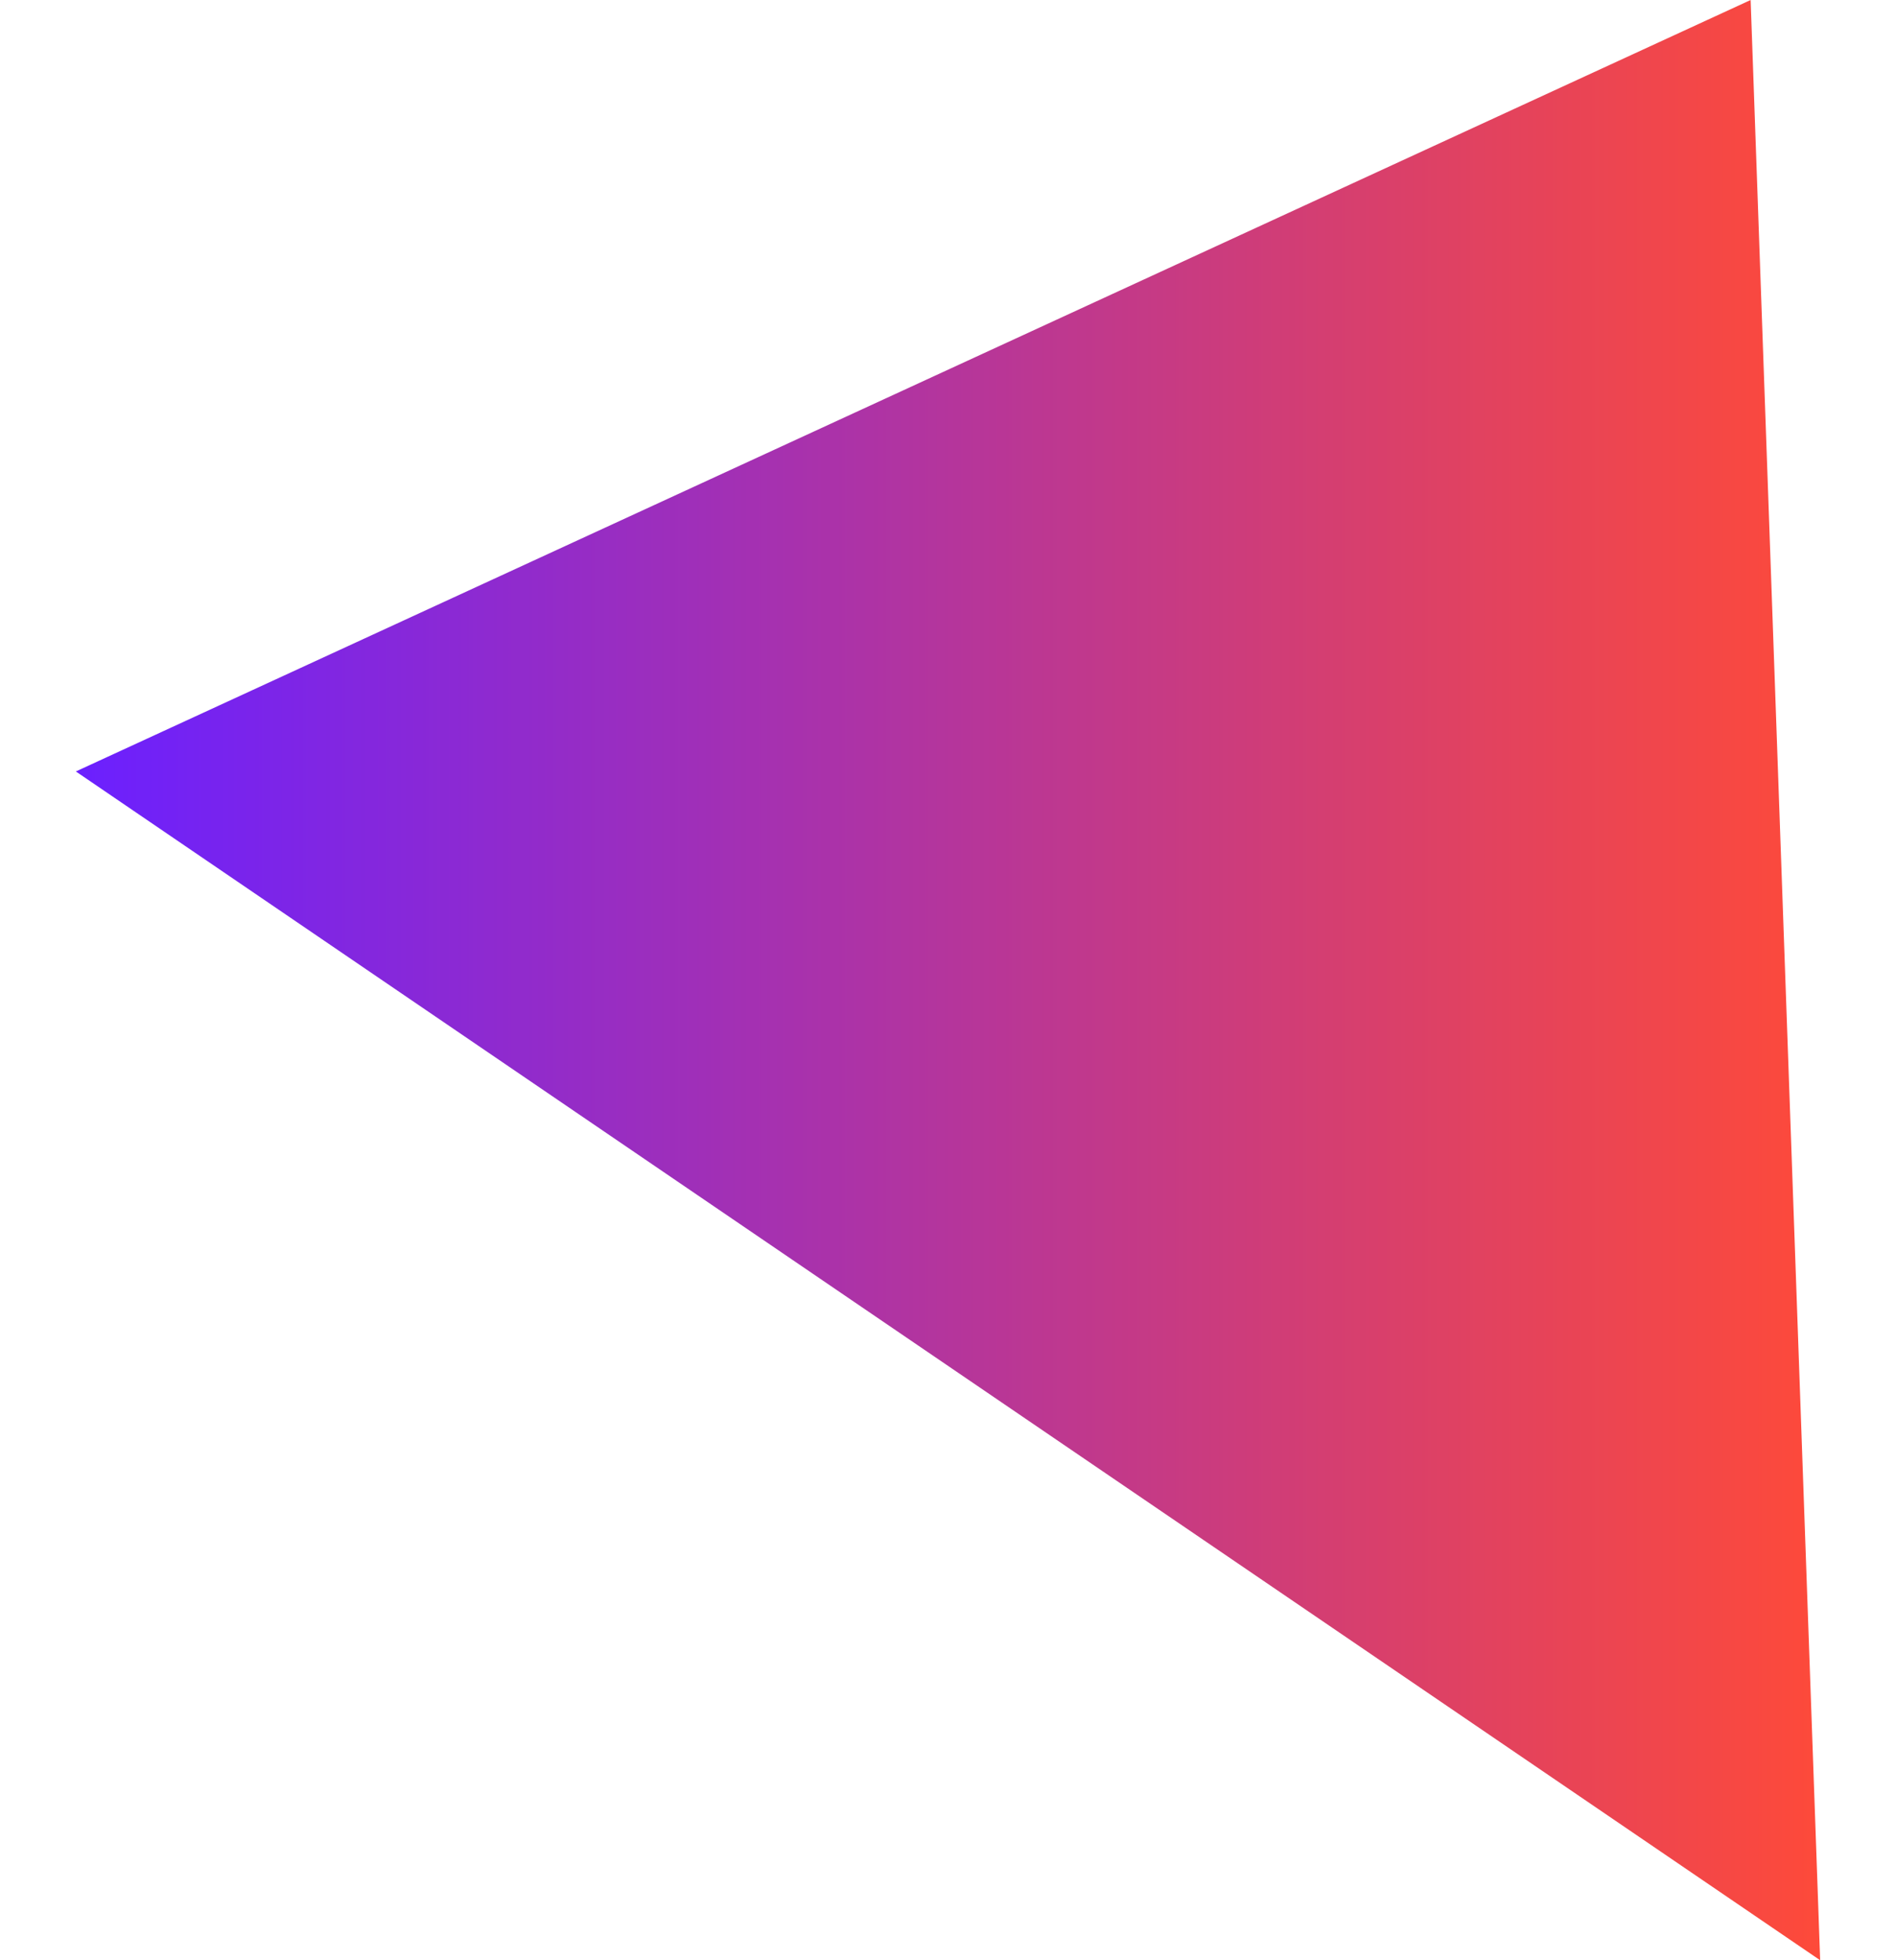 <?xml version="1.0" encoding="utf-8"?>
<!-- Generator: Adobe Illustrator 24.3.0, SVG Export Plug-In . SVG Version: 6.00 Build 0)  -->
<svg version="1.1" id="Layer_1" xmlns="http://www.w3.org/2000/svg" xmlns:xlink="http://www.w3.org/1999/xlink" x="0px" y="0px"
	 viewBox="0 0 30 31" style="enable-background:new 0 0 30 31;" xml:space="preserve">
<style type="text/css">
	.st0{fill:url(#SVGID_1_);fill-opacity:0;}
	.st1{fill:url(#SVGID_2_);}
</style>
<linearGradient id="SVGID_1_" gradientUnits="userSpaceOnUse" x1="-2530" y1="-579.5" x2="-2500" y2="-579.5" gradientTransform="matrix(-1 0 0 -1 -2500 -564)">
	<stop  offset="0" style="stop-color:#2EA4FB"/>
	<stop  offset="1" style="stop-color:#76CBFF"/>
</linearGradient>
<rect class="st0" width="30" height="31"/>
<linearGradient id="SVGID_2_" gradientUnits="userSpaceOnUse" x1="-2528.839" y1="-579.5" x2="-2501.161" y2="-579.5" gradientTransform="matrix(-1 0 0 -1 -2500 -564)">
	<stop  offset="4.102398e-07" style="stop-color:#FE4A39"/>
	<stop  offset="1" style="stop-color:#6B20FF"/>
</linearGradient>
<polygon class="st1" points="28.8,31 27.7,0 1.2,12.2 "/>
</svg>
